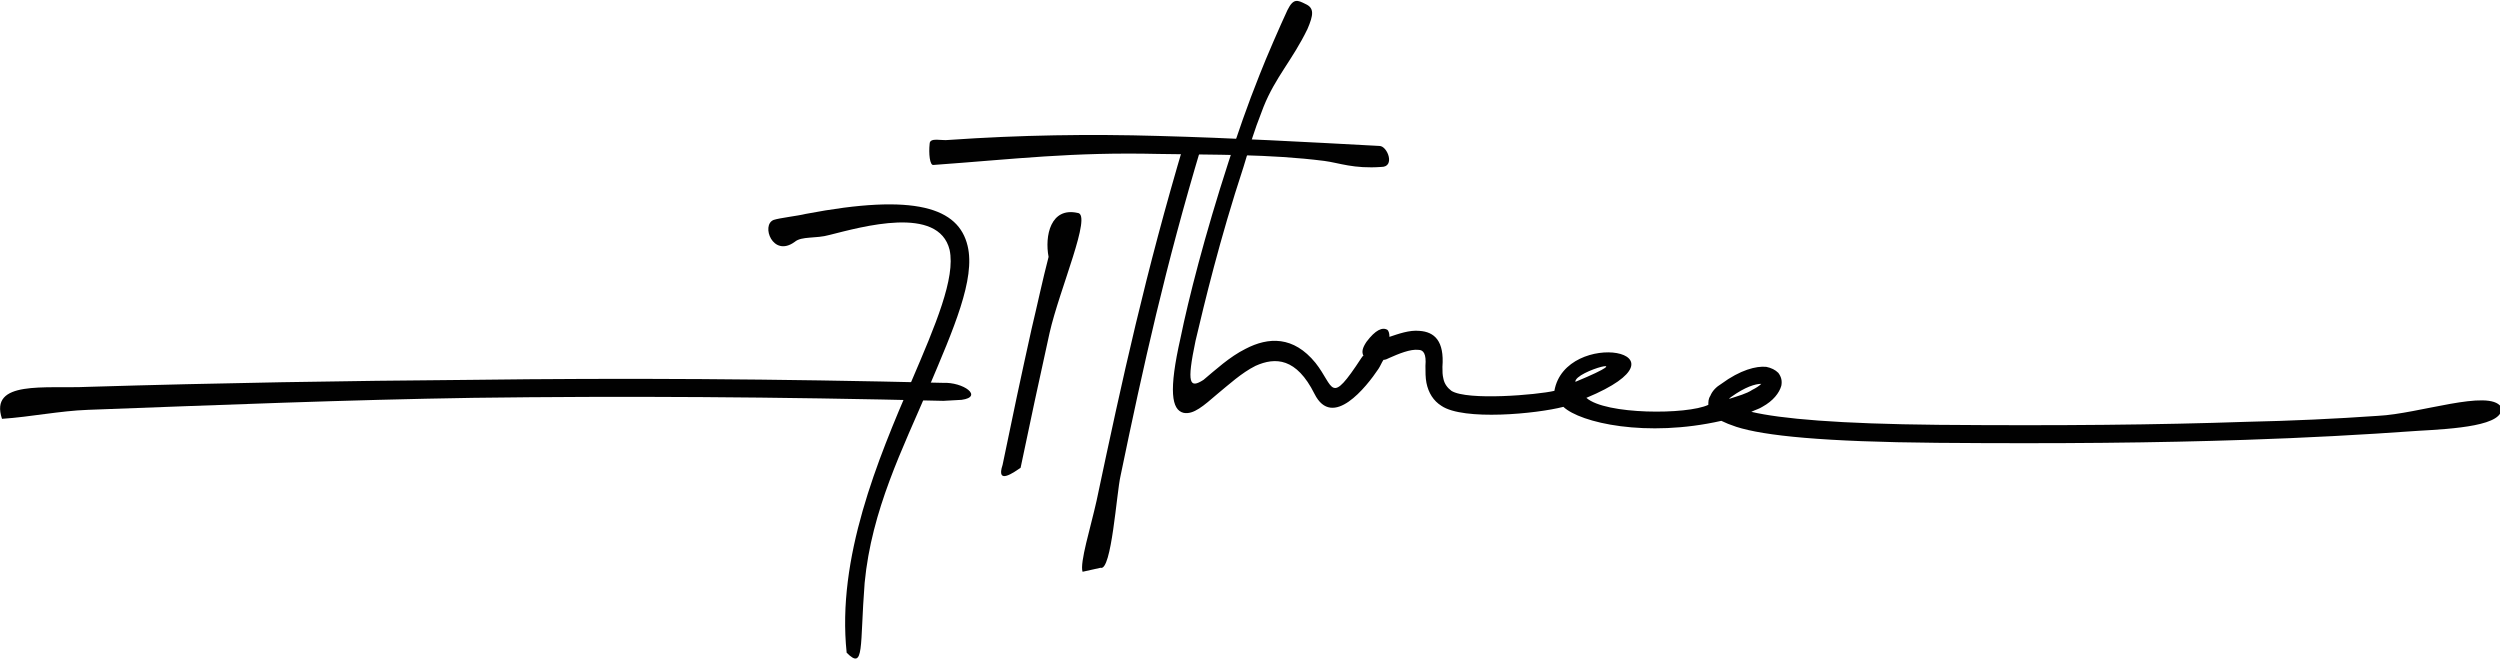 <?xml version="1.0" encoding="UTF-8"?>
<svg xmlns="http://www.w3.org/2000/svg" xmlns:xlink="http://www.w3.org/1999/xlink" id="Layer_1" x="0px" y="0px" viewBox="0 0 250.1 65.9" style="enable-background:new 0 0 250.1 65.9;" xml:space="preserve">
  <style type="text/css"> .st0{fill:#010101;}</style>
  <g> <path class="st0" d="M80.6,21.4c11-2.1,15.3-0.6,16.2,3.2c0.8,3.3-1.4,8.3-3.9,14.2c-2.6,6.1-5.7,12.2-6.4,19.5 c-0.5,6.4,0,8.8-1.8,7c-1-9.5,3.1-19.3,6.5-27.2c2.4-5.6,4.4-10.3,3.8-13.1c-1.1-4.5-8.8-2.3-12-1.5c-1.4,0.4-2.8,0.1-3.5,0.7 c-2.2,1.6-3.4-1.7-2.1-2.2C78,21.8,79.8,21.6,80.6,21.4L80.6,21.4z"></path> <path class="st0" d="M107.8,21.3c1.5,0.1-1.8,7.6-2.8,12c-1,4.5-2,9.2-2.9,13.5c-0.6,0.4-2.5,1.8-1.8-0.3c0.9-4.4,1.9-9.1,2.9-13.6 c0.6-2.5,1.1-4.9,1.7-7.2C104.5,23.6,105.1,20.7,107.8,21.3L107.8,21.3z"></path> <path class="st0" d="M8.8,38.7c13.3-0.4,25.7-0.6,38.4-0.7c15.2-0.2,30.4-0.1,47.1,0.3c2.1-0.1,4.1,1.4,1.9,1.7l-1.8,0.1l-0.1,0 c-16.7-0.4-31.9-0.5-47-0.3C34.7,40,22.2,40.5,8.8,41c-2.8,0.1-5.7,0.7-8.6,0.9C-1.1,38,4.5,38.9,8.8,38.7L8.8,38.7z"></path> <path class="st0" d="M120.2,14.6c-3.6,12-5.8,21.9-8.1,33c-0.4,1.7-0.9,9.6-2,9.2l-1.8,0.4c-0.3-0.9,0.8-4.4,1.4-7.1 c2.6-12.3,4.9-22.8,8.8-35.9L120.2,14.6L120.2,14.6z"></path> <path class="st0" d="M130.8,2.9c-1.5,3.1-3.2,4.8-4.4,7.8c-1.2,3.1-1.1,3.1-2,6c-2.4,7.3-3.9,13.6-4.8,17.4 c-0.9,4.3-0.6,4.8,0.8,3.9c1.2-1,2.6-2.3,4.2-3.1c2.3-1.2,4.8-1.3,7,1.4c1.9,2.4,1.4,4.4,4.6-0.5c0.1-0.1,0.1-0.2,0.2-0.2 c-0.2-0.4-0.1-0.8,0.3-1.4c0.9-1.2,1.6-1.5,2.1-1.2l0,0c0.1,0.1,0.2,0.3,0.2,0.7c0.9-0.3,2-0.7,3-0.6c1.5,0.1,2.5,1,2.3,3.6 c0,0.5,0,0.8,0.1,1.2c0.1,0.5,0.4,0.9,0.8,1.2c1.6,1,8.6,0.4,10.3,0c1.1-6.3,14.5-4,3.2,0.7c1.9,1.7,10.1,1.7,12.2,0.7 c0-0.3,0-0.6,0.2-0.9c0.2-0.5,0.6-0.9,1.1-1.2c1.9-1.4,3.5-1.8,4.5-1.7c0.5,0.1,0.9,0.3,1.2,0.6c0.3,0.4,0.4,0.8,0.3,1.3 c-0.2,0.7-0.8,1.5-1.9,2.1c-0.3,0.2-0.7,0.3-1.1,0.5c3,0.7,8.7,1.2,18.7,1.3c12.2,0.1,22,0,30.8-0.3c4.6-0.1,8.9-0.3,13.2-0.6 c4.1-0.2,11.1-2.7,12.3-0.9c0.5,1.9-4.8,2.2-8.3,2.4c-5.6,0.4-11.2,0.7-17.2,0.9c-8.9,0.3-18.7,0.4-30.9,0.3 c-11.4-0.1-17.3-0.7-20.1-1.6c-0.6-0.2-1.1-0.4-1.5-0.6c-7.5,1.7-14.1,0.2-15.8-1.4c-2.7,0.7-10,1.4-12.2-0.1 c-0.8-0.5-1.3-1.3-1.5-2.3c-0.1-0.5-0.1-1.1-0.1-1.7c0.1-1.2-0.2-1.6-0.7-1.6c-0.8-0.1-2,0.4-2.9,0.8c-0.2,0.1-0.4,0.2-0.6,0.2 c-0.2,0.3-0.3,0.6-0.5,0.9c-1.2,1.8-4.6,6.1-6.4,2.5c-1.8-3.6-3.9-3.7-5.9-2.8c-1.4,0.7-2.7,1.9-3.8,2.8c-1.4,1.2-2.4,2.1-3.4,1.9 c-1.2-0.3-1.5-2.2-0.3-7.5c0.8-3.9,2.4-10.2,4.8-17.6c0.9-2.8,1.9-5.7,3.1-8.7c0.7-1.8,2.1-5,2.8-6.5c0.6-1.2,1-1,1.8-0.6 C131.5,0.8,131.4,1.5,130.8,2.9L130.8,2.9z M157.6,38.2C164.6,35.3,157.5,37.1,157.6,38.2L157.6,38.2z M173,39.9 c0.9-0.3,1.7-0.5,2.3-0.9c0.4-0.2,0.7-0.4,0.9-0.6c-0.6,0-1.6,0.3-3,1.3C173.1,39.8,173,39.8,173,39.9L173,39.9z"></path> <path class="st0" d="M94.9,14c7.2-0.5,14.1-0.6,21-0.4c7.4,0.2,14.7,0.6,22.1,1c0.8,0,1.6,2.1,0.2,2.1c-2.8,0.2-4.2-0.4-5.7-0.6 c-5.5-0.7-11-0.6-16.6-0.7c-8.7-0.2-14.2,0.5-22.5,1.1c-0.4,0.1-0.5-1.2-0.4-2.1C93,13.7,94.2,14.1,94.9,14L94.9,14z"></path></g>
</svg>
